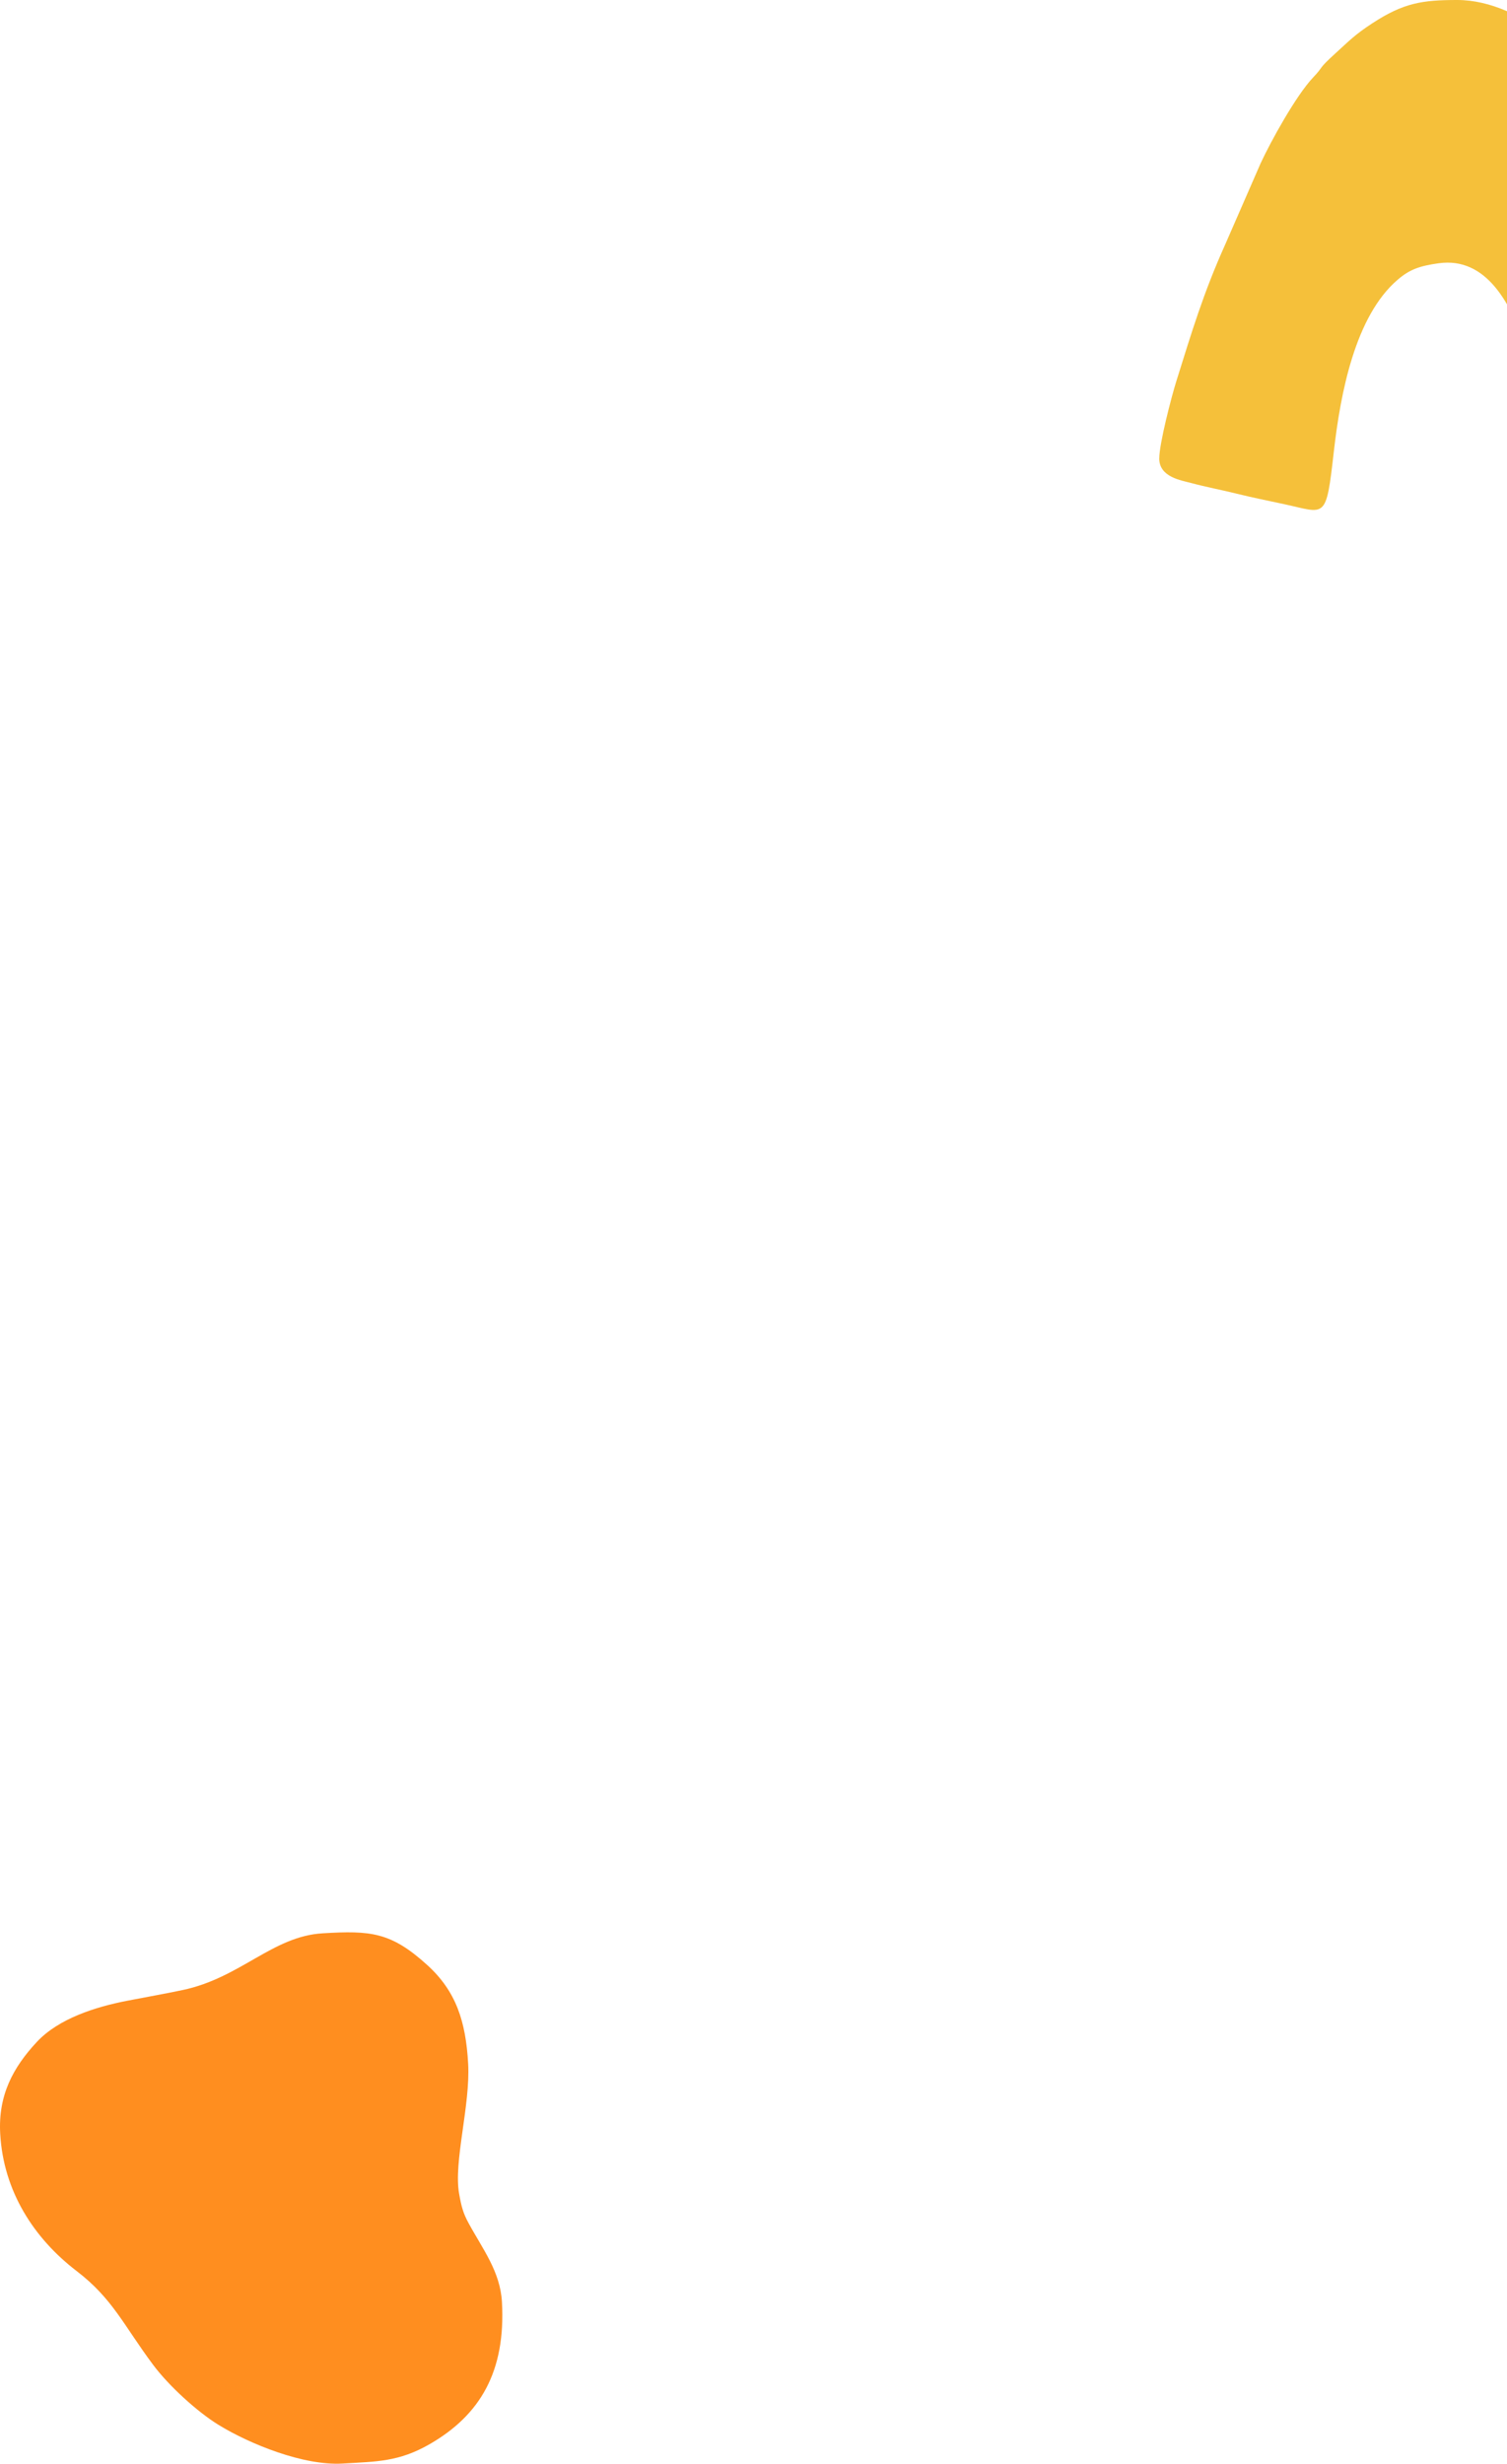 <svg width="156" height="255" viewBox="0 0 156 255" fill="none" xmlns="http://www.w3.org/2000/svg">
<path fill-rule="evenodd" clip-rule="evenodd" d="M48.462 213.603C48.22 209.229 47.214 206.103 44.241 203.398C40.459 199.959 38.357 199.807 33.409 200.1C28.198 200.405 24.901 204.718 18.885 205.978C16.914 206.392 15.169 206.693 13.124 207.09C9.921 207.716 6.09 208.904 3.811 211.347C1.335 214.008 -0.197 216.873 0.021 220.838C0.353 226.813 3.519 231.676 7.925 235.051C11.67 237.916 12.791 240.661 15.846 244.758C17.493 246.965 20.433 249.63 22.601 250.966C25.874 252.98 31.442 255.219 35.453 254.983C38.964 254.778 41.285 254.806 44.446 252.992C49.711 249.975 52.359 245.452 51.961 238.273C51.784 235.099 49.965 232.792 48.491 230.071C47.945 229.064 47.764 228.394 47.526 227.05C46.935 223.759 48.7 217.896 48.462 213.595V213.603Z" fill="#FF8E1F"/>
<path fill-rule="evenodd" clip-rule="evenodd" d="M120 47.45C120 49.394 122.283 49.716 123.306 49.994C124.877 50.417 126.412 50.698 128.088 51.113C129.726 51.52 131.324 51.834 132.922 52.18C137.263 53.117 137.259 53.91 138.074 46.742C138.755 40.74 140.27 32.725 144.686 28.95C145.926 27.887 146.942 27.525 148.937 27.247C158.746 25.891 159.773 46.399 161.336 51.246C161.824 52.759 162.544 54.309 164.268 53.947C167.523 53.267 170.074 52.103 173.049 50.843C173.73 50.553 174.407 50.26 174.942 49.833C176.694 48.444 175.84 45.139 175.407 42.366C174.002 33.361 172.407 25.935 169.644 17.389C169.137 15.815 168.483 14.418 167.854 13.05C164.921 6.706 157.659 0 150.854 0C147.264 0 145.308 0.286 142.069 2.403C140.262 3.582 139.696 4.194 138.216 5.543C136.35 7.237 137.094 6.795 135.941 8.006C134.166 9.874 131.544 14.636 130.501 16.89L126.829 25.307C124.566 30.343 123.389 34.283 121.755 39.504C121.275 41.042 120.004 45.9 120.004 47.45H120Z" fill="#F5C03A"/>
</svg>
